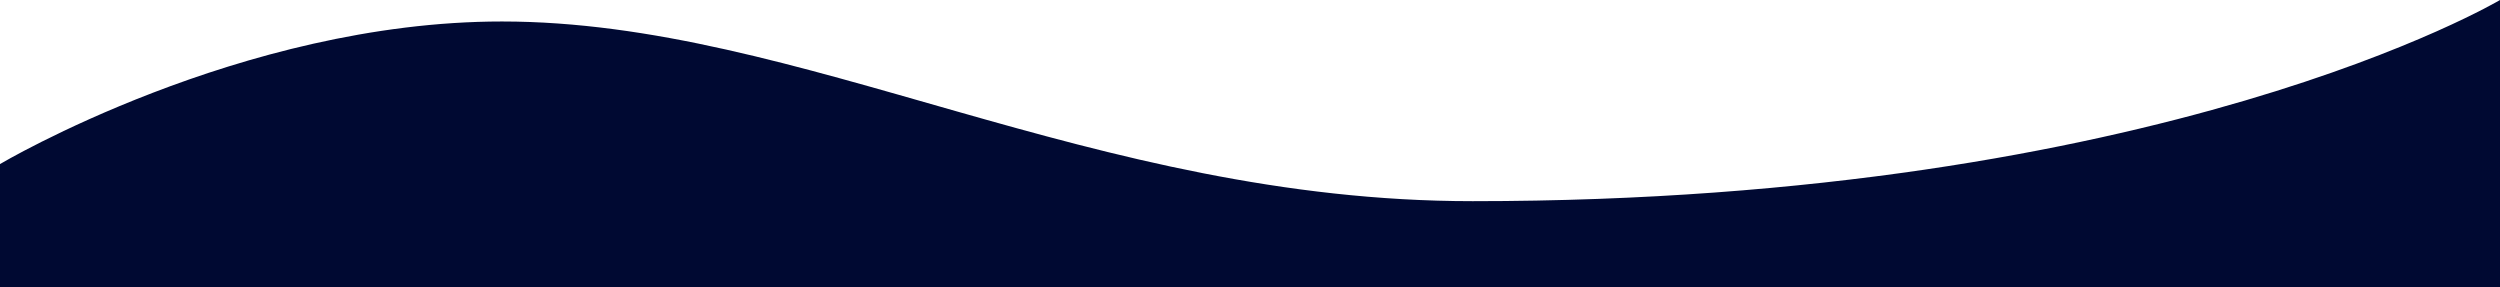 <?xml version="1.0"?>
<svg xmlns="http://www.w3.org/2000/svg" viewBox="0 0 1280 147" width="1280" height="147" x="0" y="0"><defs><style>.cls-1{fill:#000932;}</style></defs><title>bottomwave_ccsAsset 3</title><g id="Layer_2" data-name="Layer 2"><g id="Layer_1-2" data-name="Layer 1"><path class="cls-1" d="M0,147V84S123,11,257,11c153,0,302,92,497,92,353,0,526-103,526-103V147Z"/></g></g></svg>

